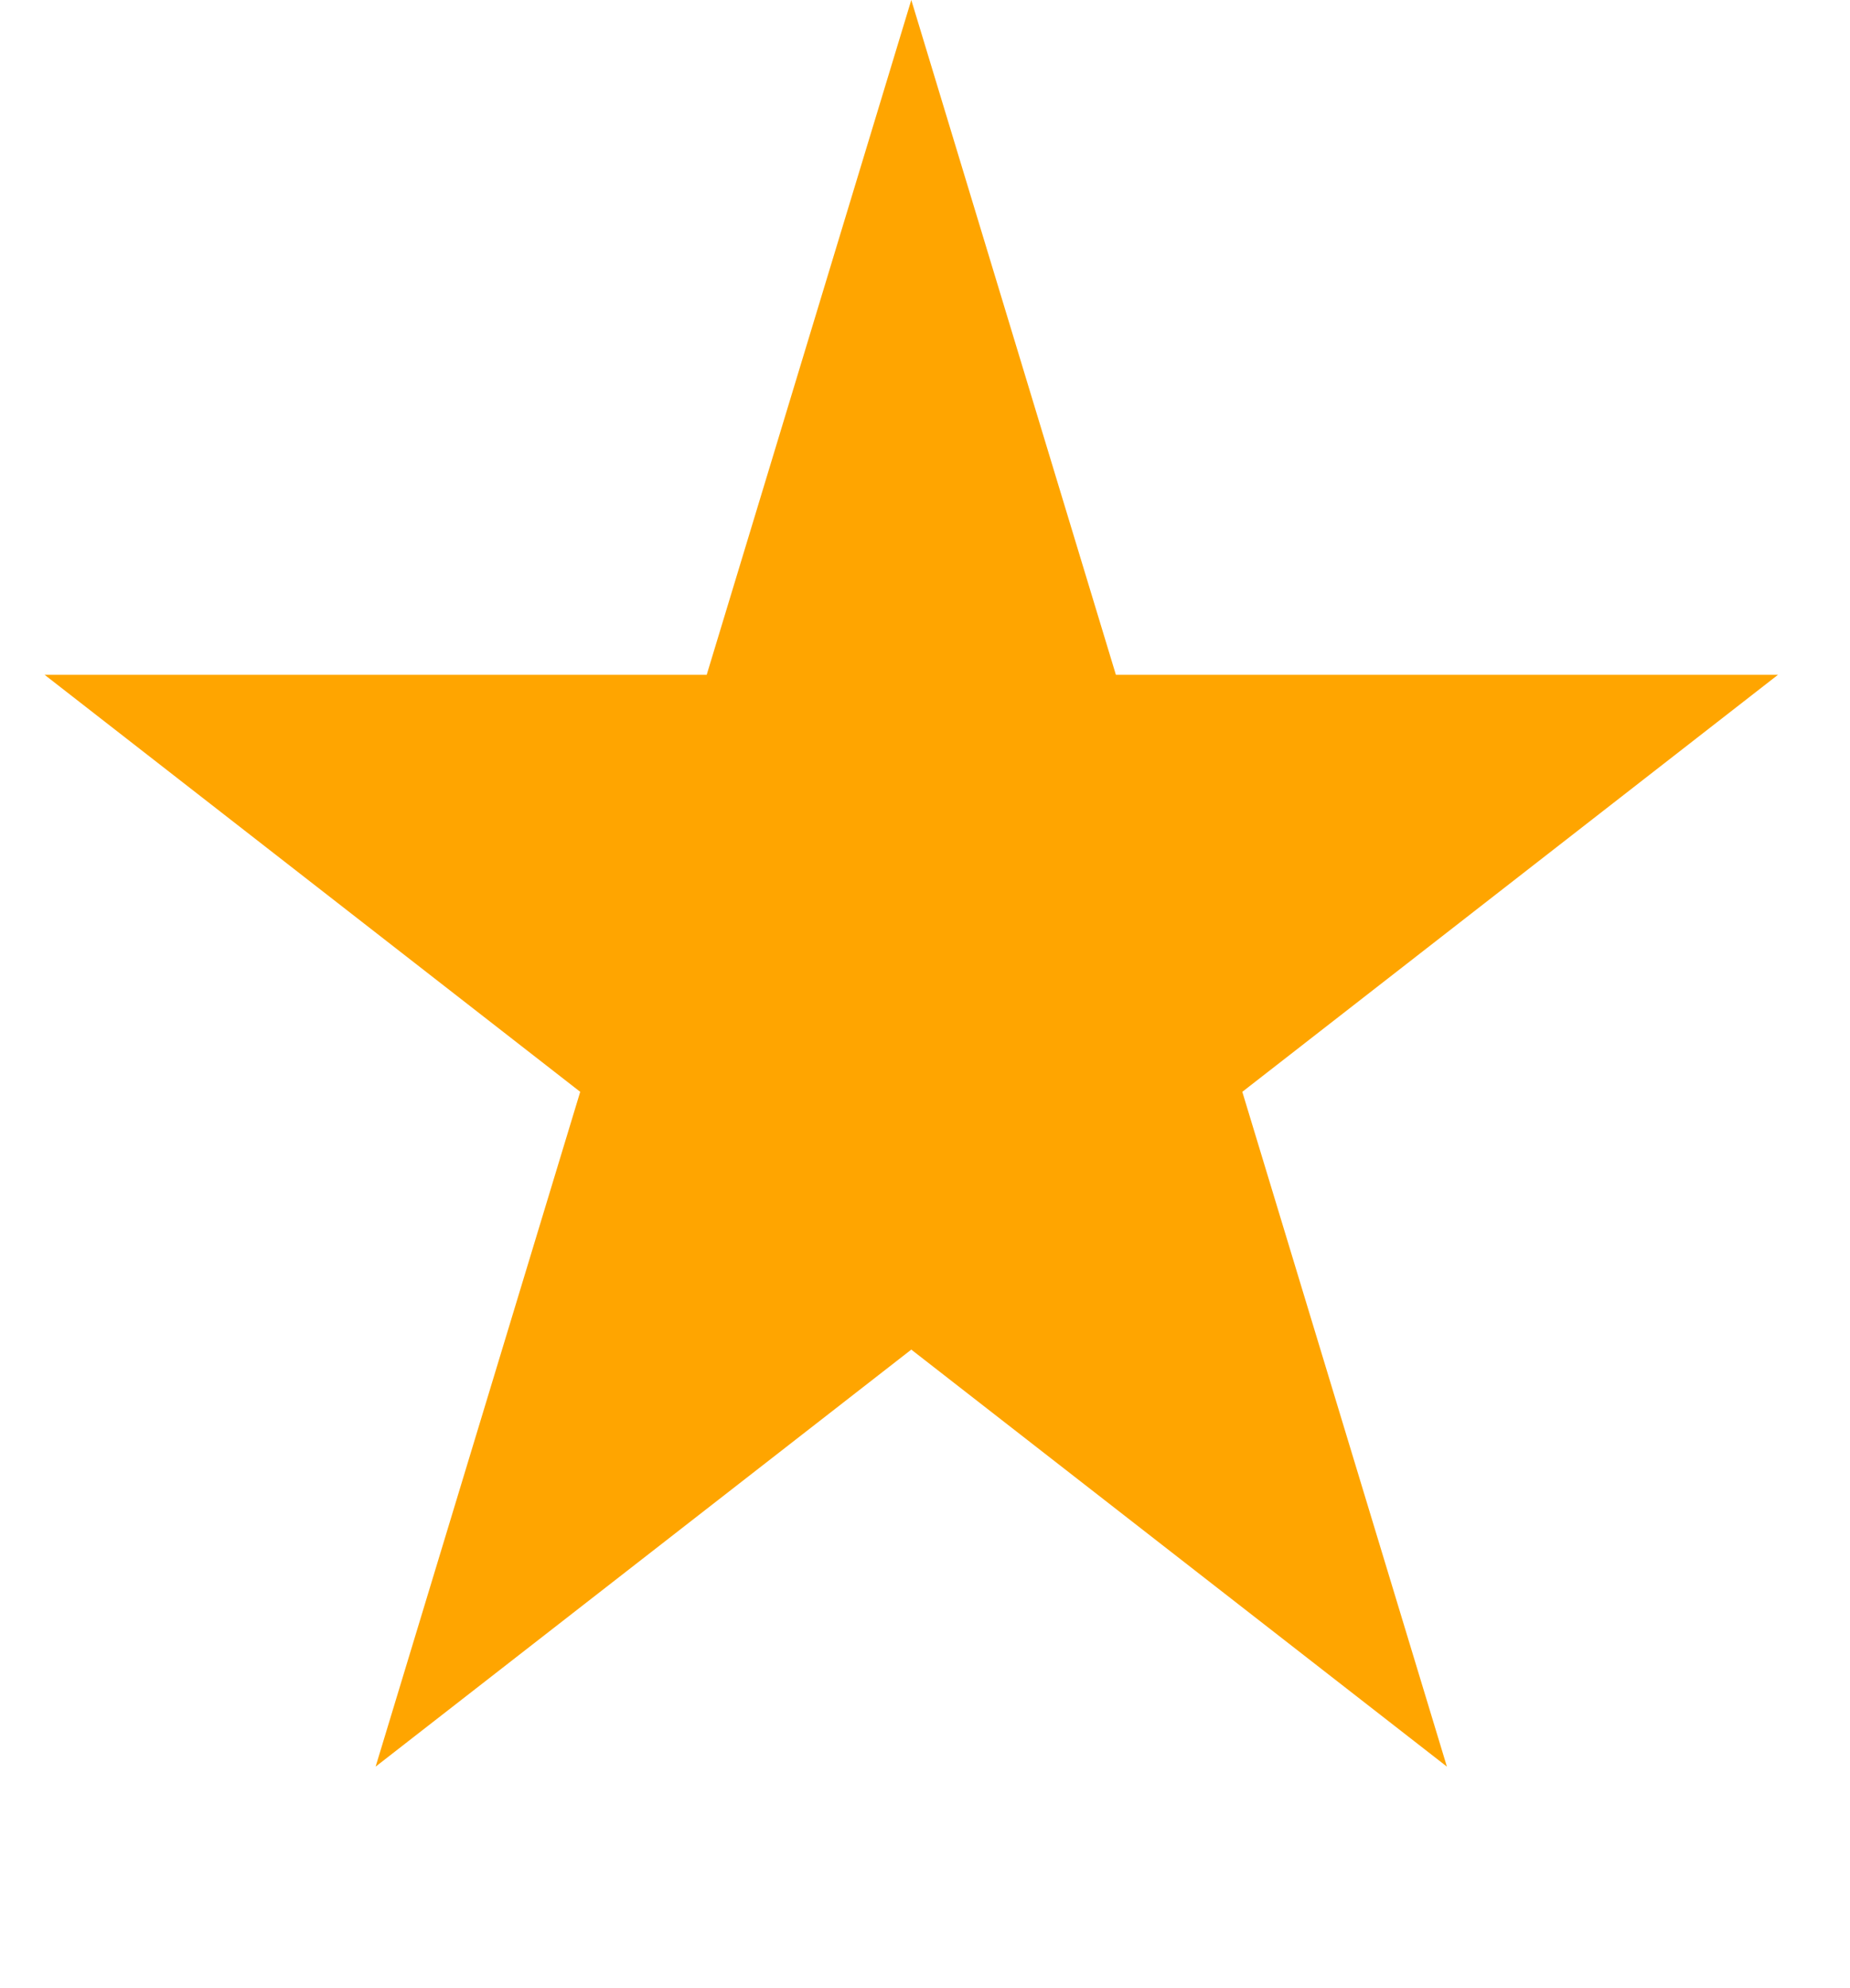 <svg width="27" height="29" viewBox="0 0 27 29" fill="none" xmlns="http://www.w3.org/2000/svg">
<path d="M13.3 0L16.286 9.843H25.949L18.131 15.926L21.117 25.769L13.3 19.686L5.482 25.769L8.468 15.926L0.651 9.843H10.314L13.3 0Z" fill="#FFA500"/>
</svg>
